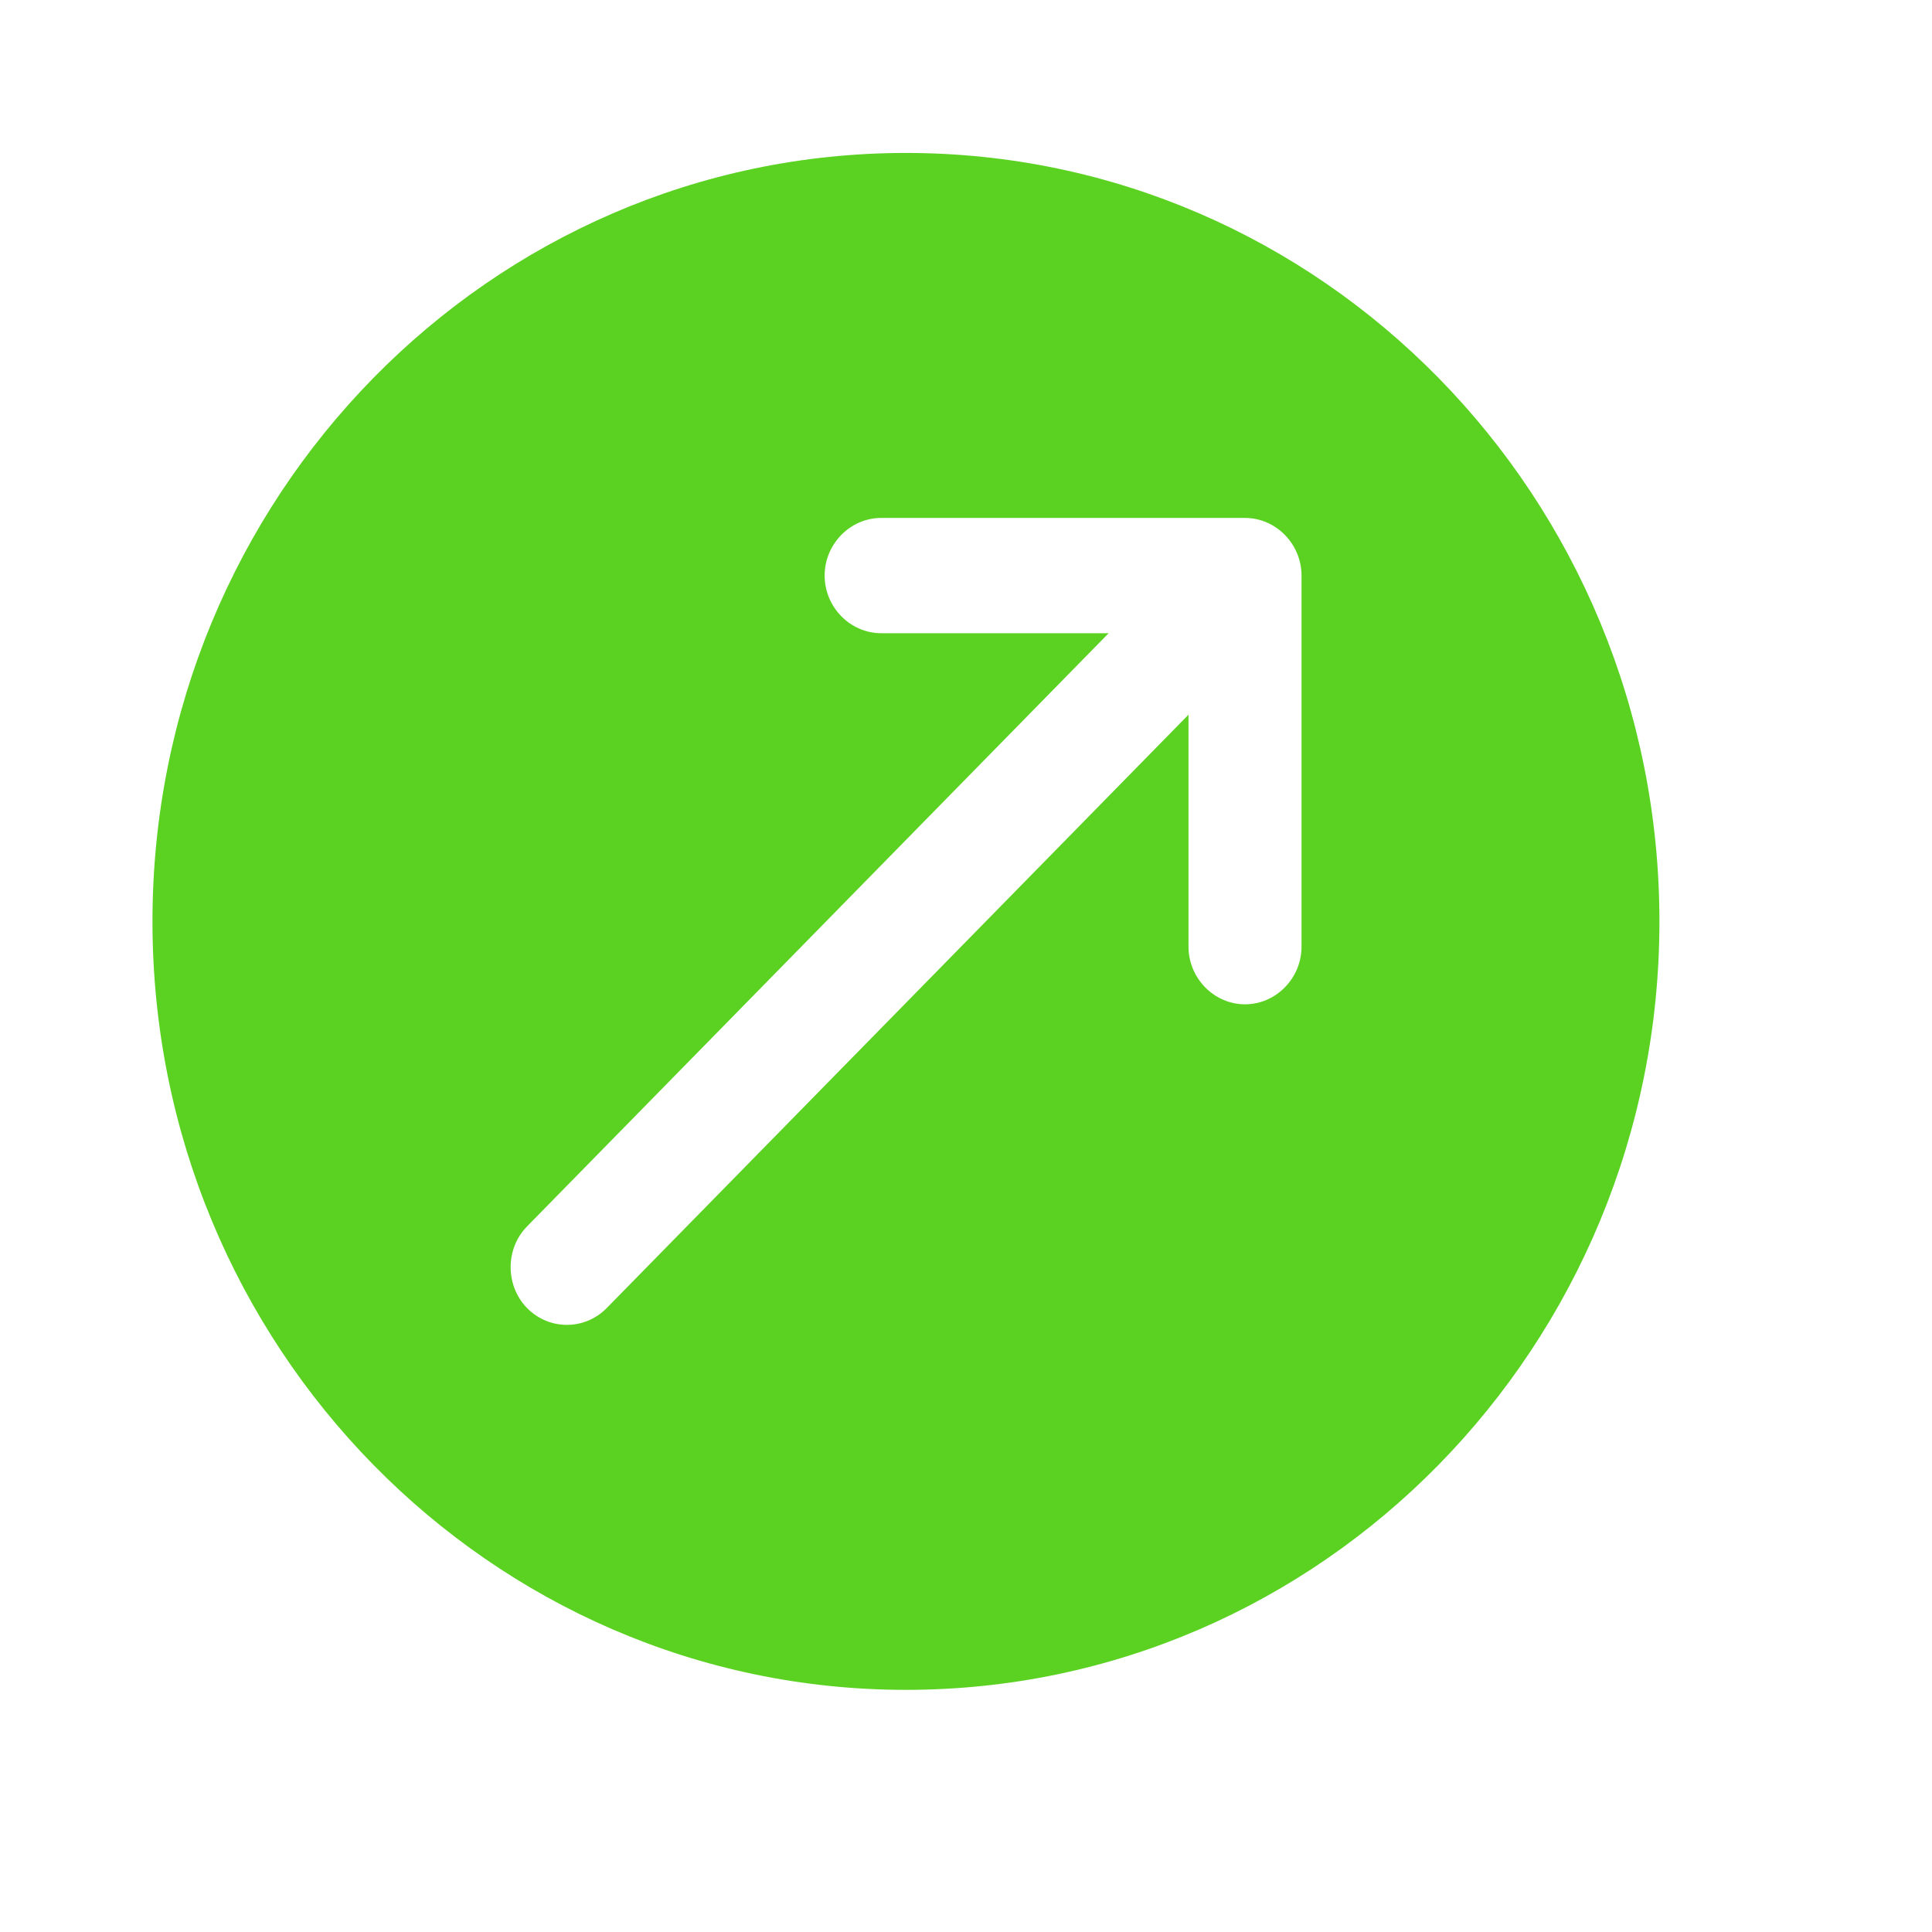 <svg width="12" height="12" viewBox="0 0 12 12" fill="none" xmlns="http://www.w3.org/2000/svg">
<path d="M5.627 0.95C3.044 0.95 0.947 3.088 0.947 5.723C0.947 8.358 3.044 10.496 5.627 10.496C8.211 10.496 10.307 8.358 10.307 5.723C10.307 3.088 8.211 0.95 5.627 0.95ZM8.084 5.88C8.084 6.076 7.925 6.238 7.733 6.238C7.541 6.238 7.382 6.076 7.382 5.88V4.439L3.769 8.124C3.699 8.195 3.61 8.229 3.521 8.229C3.432 8.229 3.343 8.195 3.273 8.124C3.138 7.985 3.138 7.756 3.273 7.618L6.886 3.933H5.473C5.281 3.933 5.122 3.771 5.122 3.575C5.122 3.379 5.281 3.217 5.473 3.217H7.733C7.925 3.217 8.084 3.379 8.084 3.575V5.88Z" fill="#5BD222"/>
</svg>

